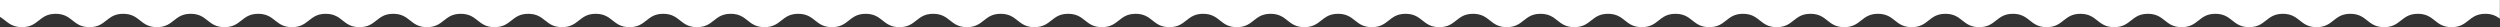 <?xml version="1.0" encoding="UTF-8"?>
<svg id="_レイヤー_2" data-name="レイヤー_2" xmlns="http://www.w3.org/2000/svg" viewBox="0 0 1873.72 20.35">
  <rect x="0" y="0" width="1873.72" height="20.35" fill="#333333" stroke="none"/>
  <defs>
    <style>
      .cls-1 {
        fill: #fff;
      }
    </style>
  </defs>
  <g id="_レイヤー_1-2" data-name="レイヤー_1">
    <path class="cls-1" d="M0,0v12.63c5,2.95,7.71,7.72,16.44,7.72,12.65,0,12.65-10,25.3-10s12.65,10,25.3,10,12.65-10,25.3-10,12.65,10,25.3,10,12.65-10,25.3-10,12.65,10,25.3,10,12.65-10,25.29-10,12.65,10,25.3,10,12.65-10,25.3-10,12.65,10,25.3,10,12.65-10,25.3-10,12.65,10,25.3,10,12.65-10,25.3-10,12.65,10,25.3,10,12.65-10,25.29-10,12.65,10,25.29,10,12.65-10,25.29-10,12.65,10,25.29,10,12.65-10,25.29-10,12.65,10,25.3,10,12.65-10,25.29-10,12.65,10,25.29,10,12.65-10,25.29-10,12.65,10,25.29,10,12.65-10,25.29-10,12.65,10,25.29,10,12.64-10,25.29-10,12.65,10,25.29,10,12.64-10,25.29-10,12.65,10,25.29,10,12.65-10,25.29-10,12.65,10,25.29,10,12.65-10,25.29-10,12.65,10,25.29,10,12.65-10,25.29-10,12.65,10,25.29,10,12.65-10,25.29-10,12.65,10,25.29,10,12.65-10,25.29-10,12.65,10,25.29,10,12.65-10,25.29-10,12.65,10,25.29,10,12.65-10,25.29-10,12.65,10,25.29,10,12.65-10,25.29-10,12.65,10,25.29,10,12.65-10,25.29-10,12.65,10,25.29,10,12.65-10,25.29-10,12.65,10,25.29,10,12.65-10,25.29-10,12.65,10,25.29,10,12.65-10,25.29-10,12.65,10,25.29,10,12.65-10,25.29-10,12.65,10,25.29,10,12.65-10,25.29-10,12.65,10,25.29,10,12.65-10,25.29-10,12.65,10,25.29,10,12.65-10,25.29-10,12.65,10,25.29,10,12.65-10,25.29-10,12.65,10,25.29,10,12.65-10,25.29-10,12.65,10,25.29,10,12.64-10,25.29-10,12.65,10,25.29,10,12.65-10,25.29-10,12.64,10,25.29,10,12.64-10,25.29-10,12.65,10,25.29,10,12.65-10,25.29-10c5.16,0,8.21,1.66,10.88,3.63V0H0Z"/>
  </g>
</svg>